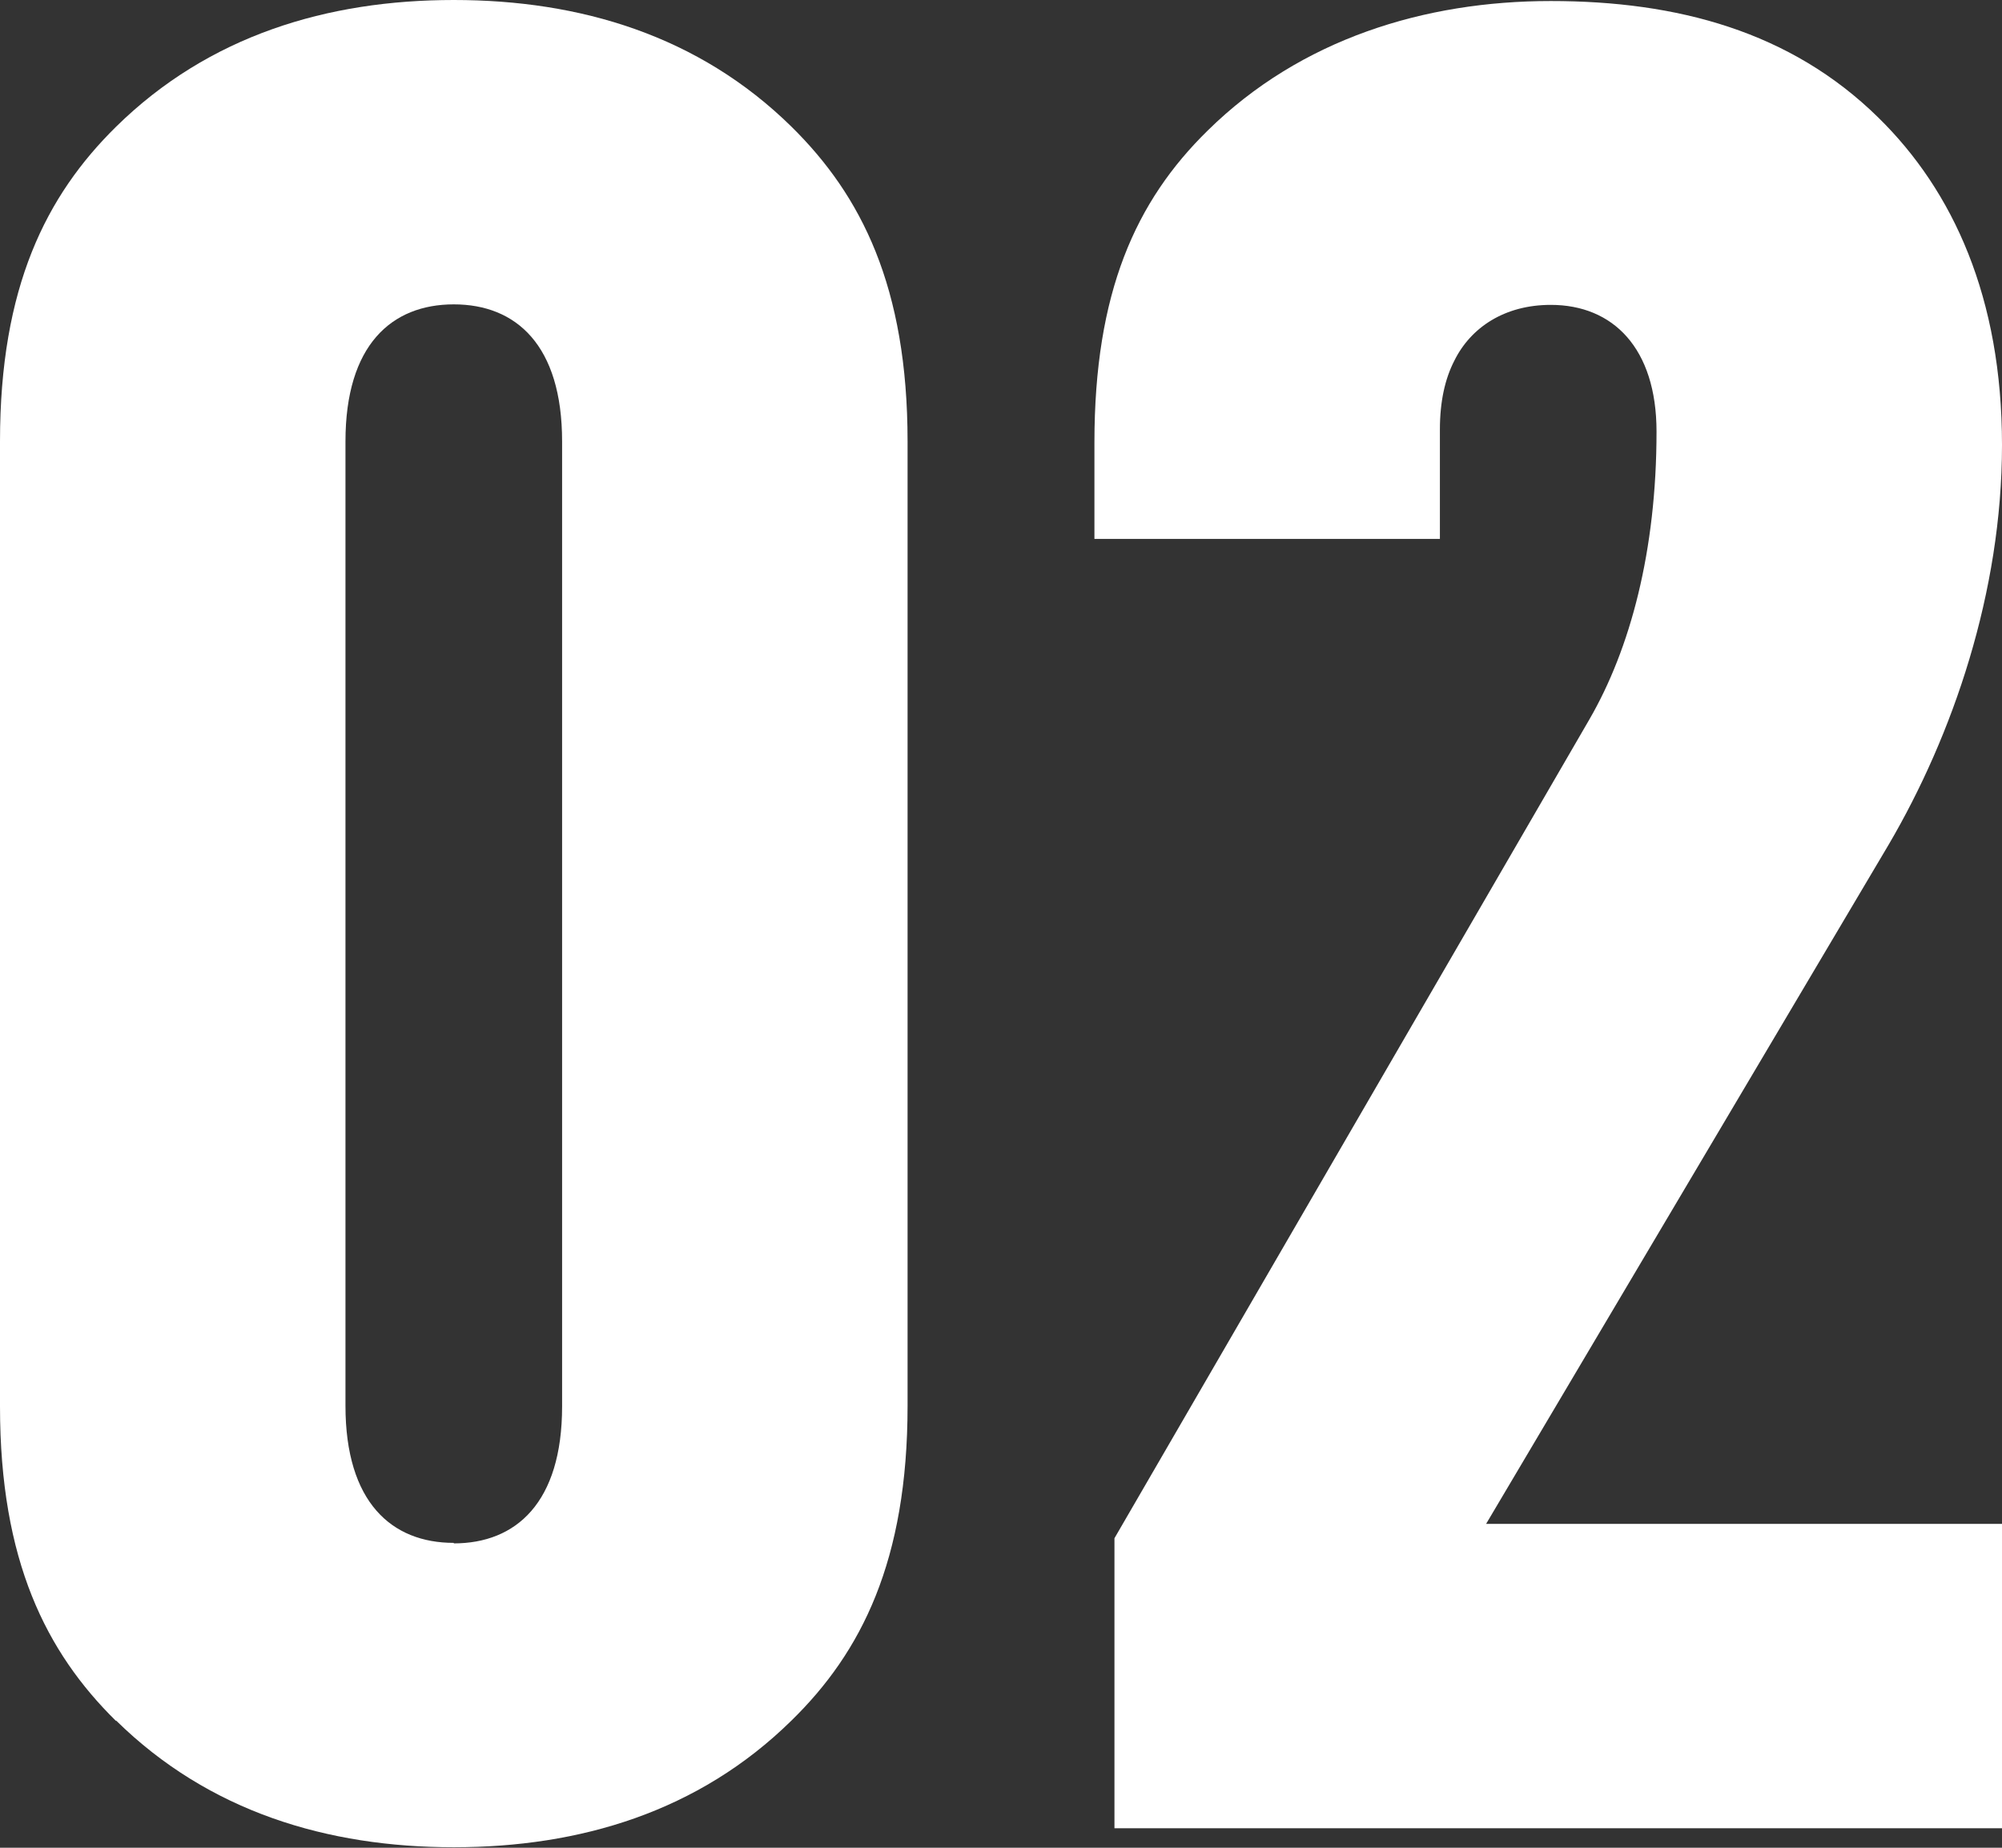 <?xml version="1.0" encoding="UTF-8"?>
<svg id="_レイヤー_2" data-name="レイヤー 2" xmlns="http://www.w3.org/2000/svg" viewBox="0 0 39 36">
  <rect x="0" y="0" width="39" height="36" fill="#333333" stroke="none"/>
  <defs>
    <style>
      .cls-1 {
        fill: #fff;
      }
    </style>
  </defs>
  <g id="text">
    <g>
      <path class="cls-1" d="M2.26,33.53c-1.36-1.34-2.26-3.12-2.26-6.13V8.6C0,5.59.9,3.81,2.26,2.47,4.07.69,6.38,0,8.84,0s4.77.69,6.58,2.47c1.36,1.34,2.26,3.12,2.26,6.13v18.79c0,3.02-.9,4.8-2.26,6.13-1.81,1.78-4.12,2.47-6.58,2.47s-4.77-.69-6.58-2.47ZM8.84,30.07c1.21,0,2.11-.79,2.11-2.67V8.6c0-1.88-.9-2.67-2.11-2.67s-2.11.79-2.11,2.67v18.79c0,1.88.9,2.67,2.11,2.67Z"/>
      <path class="cls-1" d="M21.71,29.97l9.25-15.95c.8-1.38,1.31-3.29,1.31-5.61,0-1.63-.85-2.47-2.06-2.47-.9,0-1.56.44-1.88,1.09-.18.35-.28.79-.28,1.34v2.13h-6.73v-1.88c0-2.92.8-4.7,2.21-6.08,1.81-1.78,4.22-2.52,6.68-2.52s4.67.59,6.38,2.27c1.46,1.43,2.41,3.51,2.41,6.38s-.96,5.66-2.21,7.79l-7.84,13.23h10.05v5.93h-17.29v-5.64Z"/>
    </g>
  </g>
</svg>